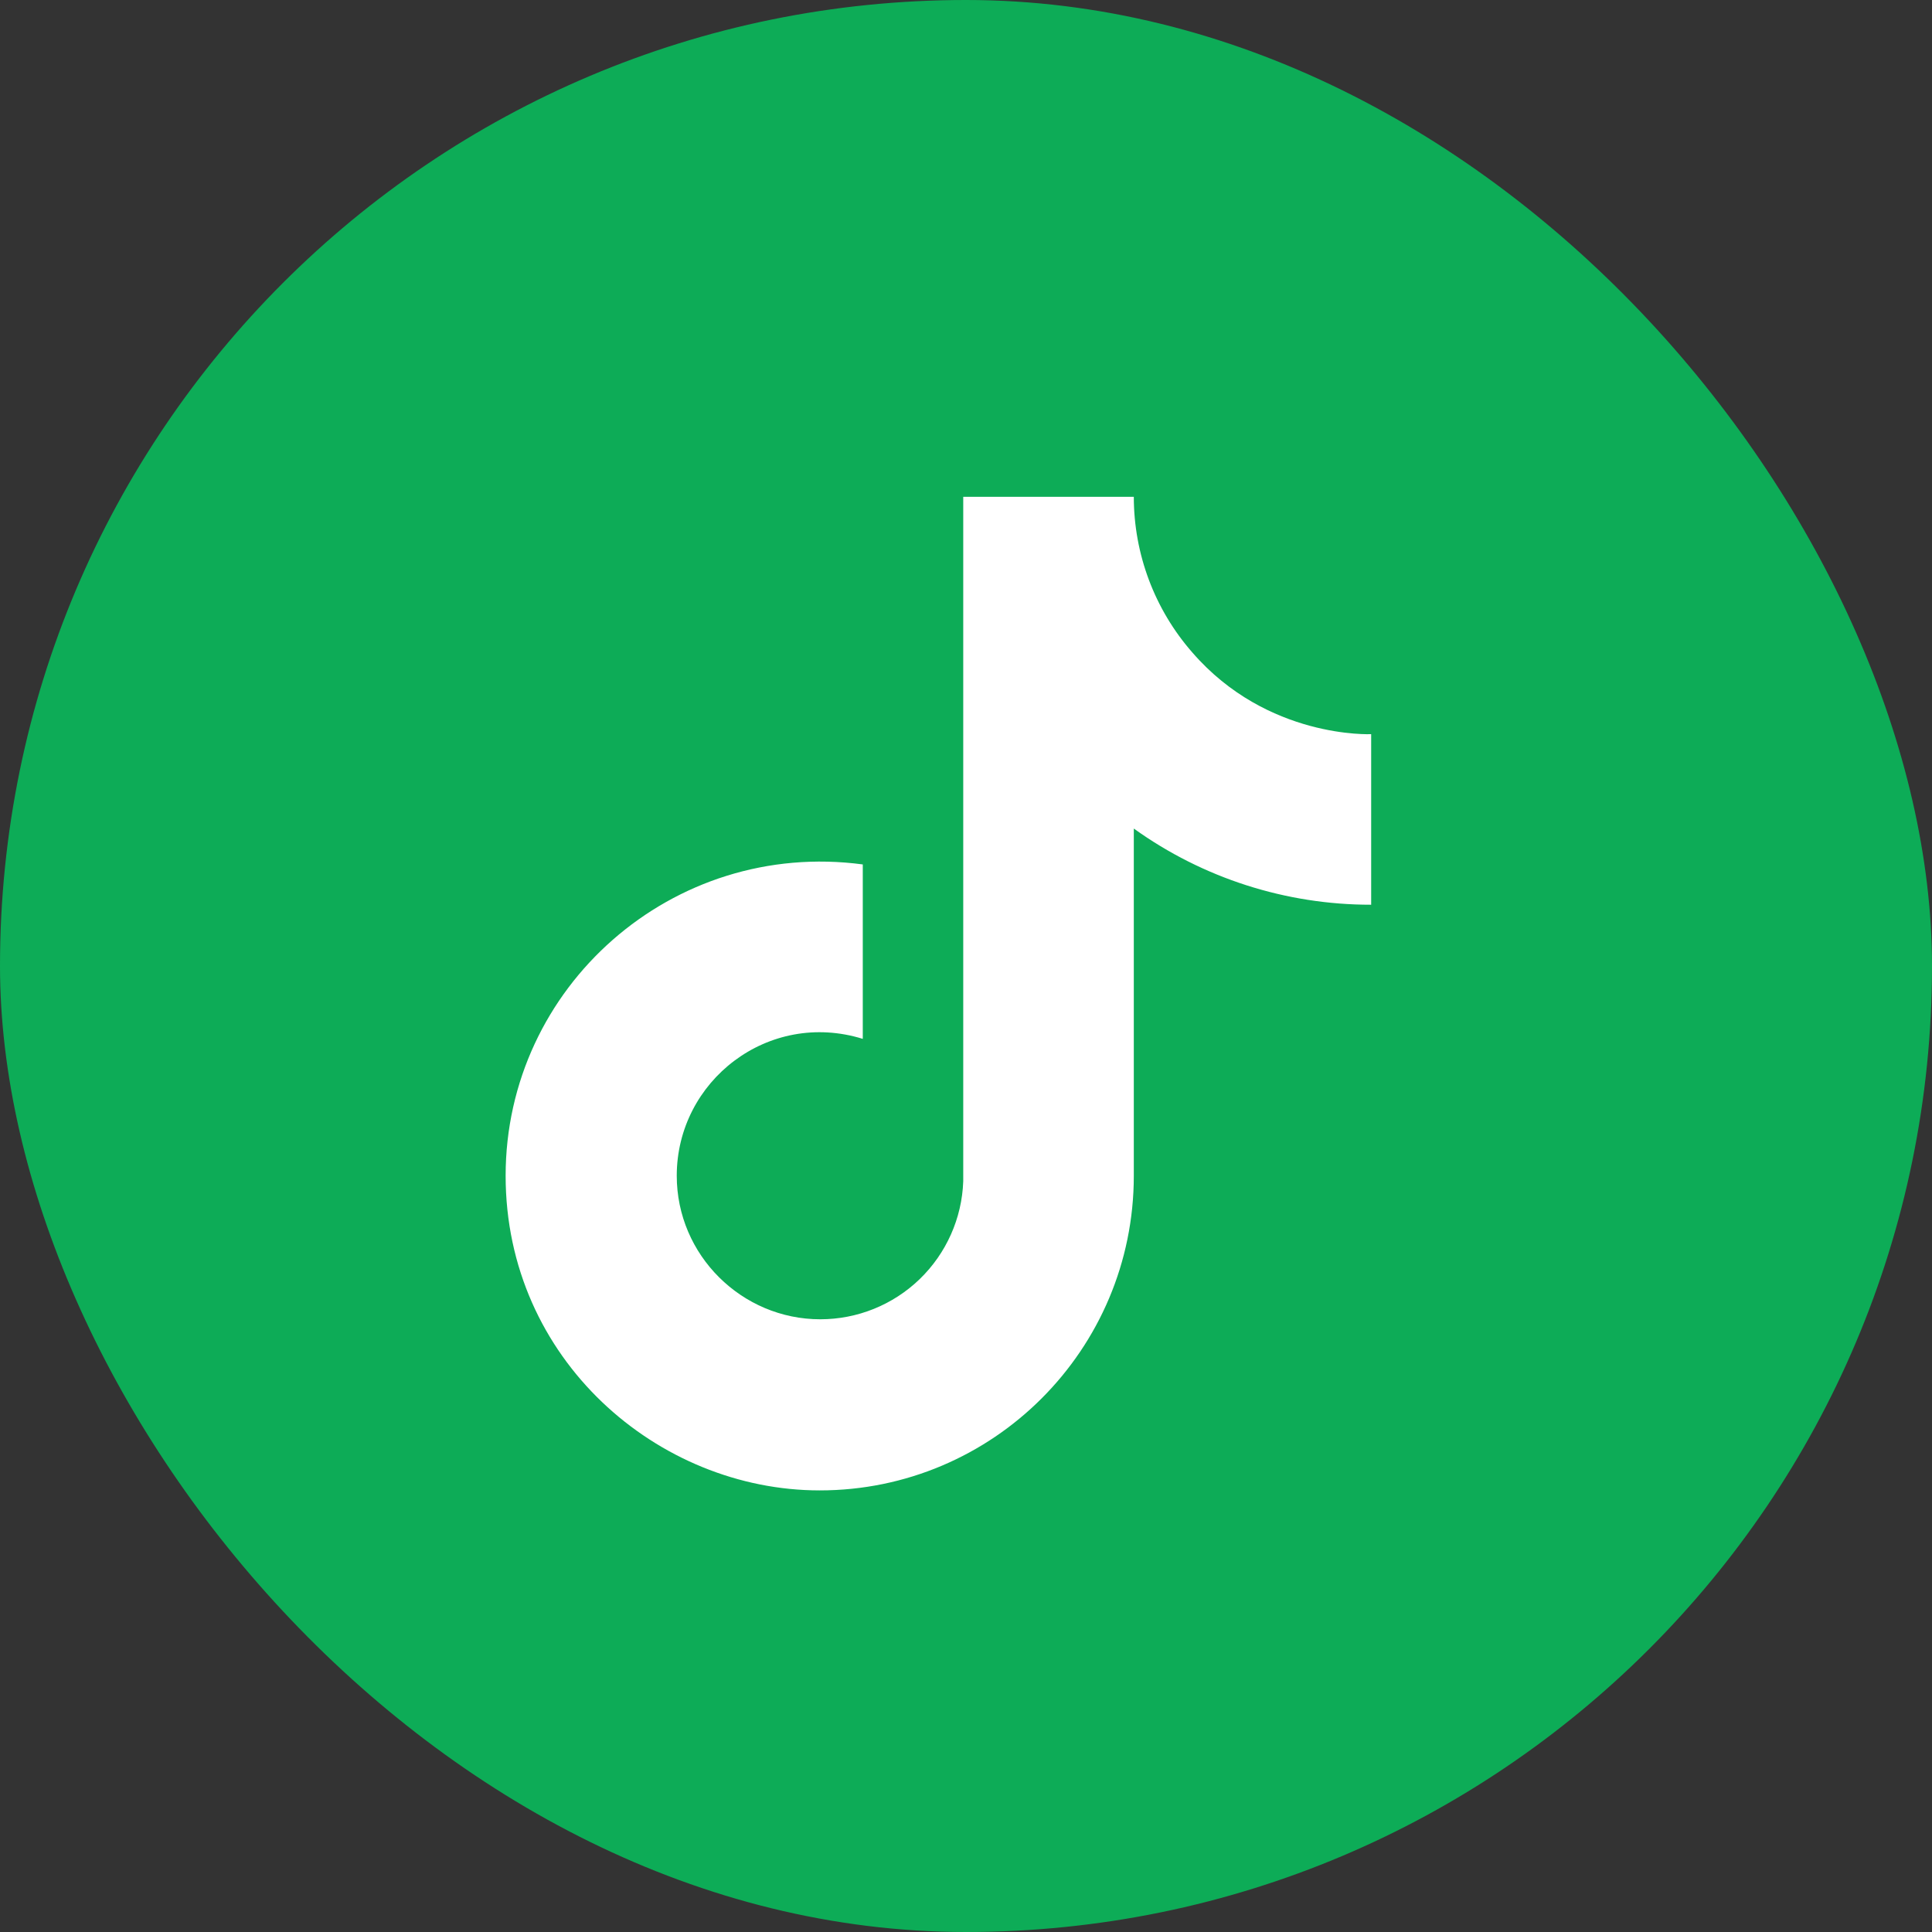 <svg xmlns="http://www.w3.org/2000/svg" width="21" height="21" viewBox="0 0 21 21" fill="none"><rect x="0" y="0" width="21" height="21" fill="#333333" stroke="none"/><g id="tiktok"><rect width="21" height="21" rx="10.5" fill="#0DAC57"></rect><path id="Vector" d="M12.96 7.092C12.55 6.624 12.324 6.022 12.324 5.4H10.47V12.84C10.456 13.242 10.286 13.624 9.996 13.904C9.706 14.184 9.319 14.34 8.916 14.34C8.064 14.34 7.356 13.644 7.356 12.78C7.356 11.748 8.352 10.974 9.378 11.292V9.396C7.308 9.12 5.496 10.728 5.496 12.78C5.496 14.778 7.152 16.2 8.91 16.2C10.794 16.2 12.324 14.67 12.324 12.78V9.006C13.076 9.546 13.979 9.835 14.904 9.834V7.98C14.904 7.98 13.776 8.034 12.96 7.092Z" fill="white"></path></g></svg>